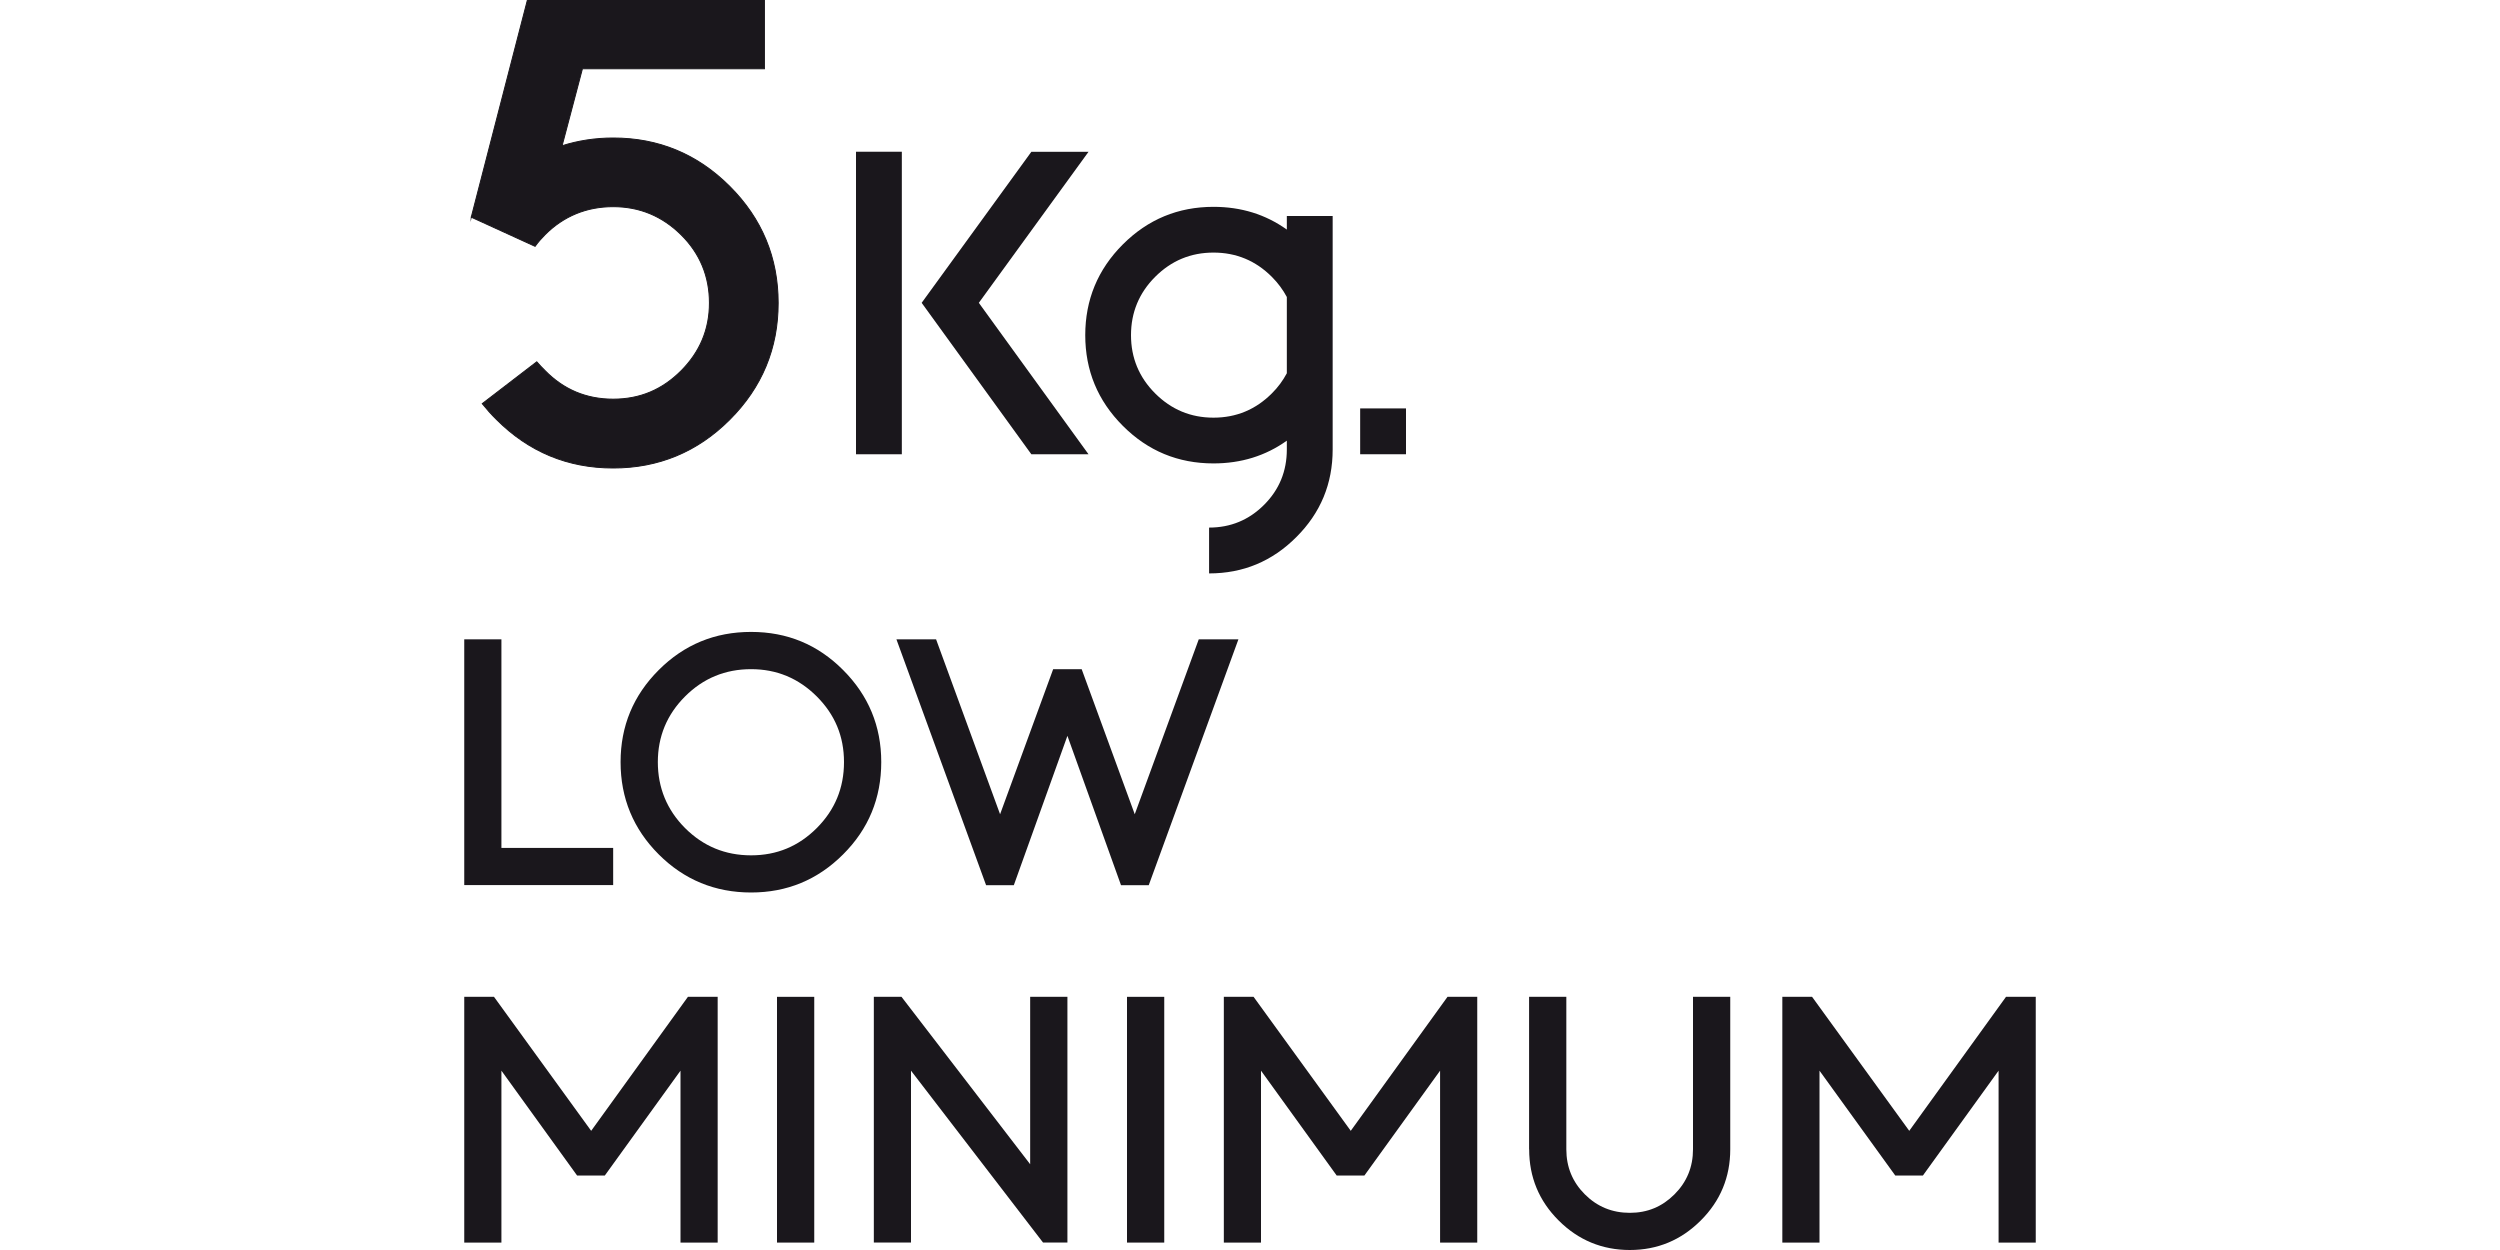 <?xml version="1.0" encoding="UTF-8"?>
<svg id="Livello_1" data-name="Livello 1" xmlns="http://www.w3.org/2000/svg" width="300" height="150" viewBox="0 0 300 150">
  <defs>
    <style>
      .cls-1 {
        fill: none;
        stroke: #1a171c;
        stroke-miterlimit: 10;
        stroke-width: .12px;
      }

      .cls-2 {
        fill: #1a171c;
      }
    </style>
  </defs>
  <polygon class="cls-2" points="55.71 76.72 60.17 76.72 60.17 101.75 73.58 101.75 73.58 106.21 55.71 106.21 55.71 76.72"/>
  <path class="cls-2" d="M105.75,91.45c0,4.33-1.52,8.03-4.58,11.08-3.05,3.05-6.73,4.57-11.04,4.57s-8.03-1.52-11.08-4.57c-3.05-3.05-4.58-6.75-4.58-11.08s1.53-8,4.58-11.05c3.05-3.05,6.74-4.57,11.08-4.57s8,1.52,11.04,4.57c3.05,3.05,4.58,6.74,4.58,11.05M90.13,80.3c-3.1,0-5.74,1.09-7.92,3.27-2.18,2.18-3.27,4.81-3.27,7.88s1.09,5.74,3.27,7.92,4.82,3.27,7.92,3.27,5.7-1.09,7.88-3.27c2.18-2.18,3.27-4.82,3.27-7.92s-1.09-5.7-3.27-7.88c-2.19-2.18-4.81-3.27-7.88-3.27"/>
  <polygon class="cls-2" points="129.8 80.3 136.17 97.71 143.85 76.72 148.61 76.72 137.85 106.22 134.52 106.22 128.09 88.3 121.66 106.22 118.33 106.22 107.57 76.72 112.33 76.72 120.01 97.71 126.38 80.3 129.8 80.3"/>
  <polygon class="cls-2" points="69.25 141.06 60.17 128.48 60.17 149.11 55.71 149.11 55.71 119.62 59.28 119.62 70.94 135.7 82.55 119.62 86.12 119.62 86.12 149.11 81.66 149.11 81.66 128.48 72.58 141.06 69.25 141.06"/>
  <rect class="cls-2" x="93.24" y="119.62" width="4.47" height="29.49"/>
  <polygon class="cls-2" points="123.62 139.71 123.62 119.62 128.09 119.62 128.09 149.1 125.16 149.1 109.32 128.48 109.32 149.1 104.86 149.1 104.86 119.62 108.18 119.62 123.62 139.71"/>
  <rect class="cls-2" x="135.24" y="119.62" width="4.47" height="29.49"/>
  <polygon class="cls-2" points="160.4 141.06 151.32 128.48 151.32 149.11 146.86 149.11 146.86 119.62 150.43 119.62 162.09 135.7 173.7 119.62 177.27 119.62 177.27 149.11 172.81 149.11 172.81 128.48 163.73 141.06 160.4 141.06"/>
  <path class="cls-2" d="M183.49,137.92v-18.3h4.47v18.3c0,2.12.74,3.92,2.22,5.4s3.28,2.22,5.4,2.22,3.88-.74,5.36-2.22c1.48-1.48,2.22-3.28,2.22-5.4v-18.3h4.47v18.3c0,3.33-1.18,6.19-3.54,8.54-2.36,2.36-5.2,3.54-8.51,3.54s-6.18-1.18-8.54-3.54c-2.36-2.35-3.54-5.21-3.54-8.54"/>
  <polygon class="cls-2" points="227.43 141.06 218.34 128.48 218.34 149.11 213.88 149.11 213.88 119.62 217.45 119.62 229.11 135.7 240.72 119.62 244.29 119.62 244.29 149.11 239.83 149.11 239.83 128.48 230.75 141.06 227.43 141.06"/>
  <path class="cls-2" d="M56.55,26.07L63.29,0h28.44v8.25h-21.84l-2.44,9.24c1.93-.61,3.98-.93,6.13-.93,5.46,0,10.12,1.94,13.99,5.81,3.87,3.87,5.81,8.54,5.81,13.99s-1.94,10.12-5.81,13.99c-3.87,3.87-8.54,5.81-13.99,5.81s-10.12-1.94-13.99-5.81c-.62-.61-1.19-1.25-1.72-1.91l6.54-5.02c.31.35.64.7.99,1.05,2.24,2.29,4.97,3.43,8.18,3.43s5.88-1.13,8.15-3.4c2.26-2.26,3.4-4.98,3.4-8.15s-1.13-5.94-3.4-8.18c-2.27-2.24-4.98-3.37-8.15-3.37s-5.94,1.12-8.18,3.37c-.44.44-.84.9-1.19,1.39l-7.66-3.5Z"/>
  <path class="cls-1" d="M56.55,26.07L63.29,0h28.44v8.25h-21.84l-2.44,9.24c1.93-.61,3.98-.93,6.13-.93,5.46,0,10.12,1.94,13.99,5.81,3.87,3.87,5.81,8.54,5.81,13.99s-1.94,10.12-5.81,13.99c-3.87,3.87-8.54,5.81-13.99,5.81s-10.12-1.94-13.99-5.81c-.62-.61-1.19-1.25-1.72-1.91l6.54-5.02c.31.35.63.7.99,1.05,2.24,2.29,4.97,3.43,8.18,3.43s5.88-1.13,8.15-3.4c2.26-2.27,3.4-4.98,3.4-8.15s-1.13-5.94-3.4-8.18c-2.27-2.24-4.98-3.37-8.15-3.37s-5.94,1.12-8.18,3.37c-.44.44-.84.9-1.19,1.39l-7.66-3.5Z"/>
  <path class="cls-2" d="M108.22,54.51h-5.5V18.21h5.5v36.3ZM123.76,54.51l-13.16-18.17,13.16-18.12h6.86l-13.16,18.12,13.16,18.17h-6.86Z"/>
  <path class="cls-2" d="M154.42,53.93v-1.05c-2.55,1.82-5.48,2.73-8.8,2.73-4.25,0-7.88-1.5-10.88-4.51-3.01-3.01-4.51-6.64-4.51-10.88s1.5-7.88,4.51-10.89c3.01-3.01,6.64-4.51,10.88-4.51,3.32,0,6.25.91,8.8,2.73v-1.63h5.5v28.02c0,4.11-1.45,7.61-4.36,10.51-2.9,2.91-6.39,4.36-10.47,4.36v-5.5c2.58,0,4.78-.91,6.6-2.73,1.82-1.82,2.73-4.03,2.73-6.65M154.42,44.79v-9.15c-.47-.88-1.07-1.69-1.8-2.42-1.94-1.94-4.27-2.91-7-2.91s-5.06.97-7,2.91c-1.93,1.93-2.9,4.27-2.9,7s.97,5.06,2.9,6.99c1.94,1.94,4.27,2.91,7,2.91s5.06-.97,7-2.91c.74-.73,1.33-1.54,1.8-2.42"/>
  <rect class="cls-2" x="163.22" y="49.01" width="5.5" height="5.5"/>
</svg>